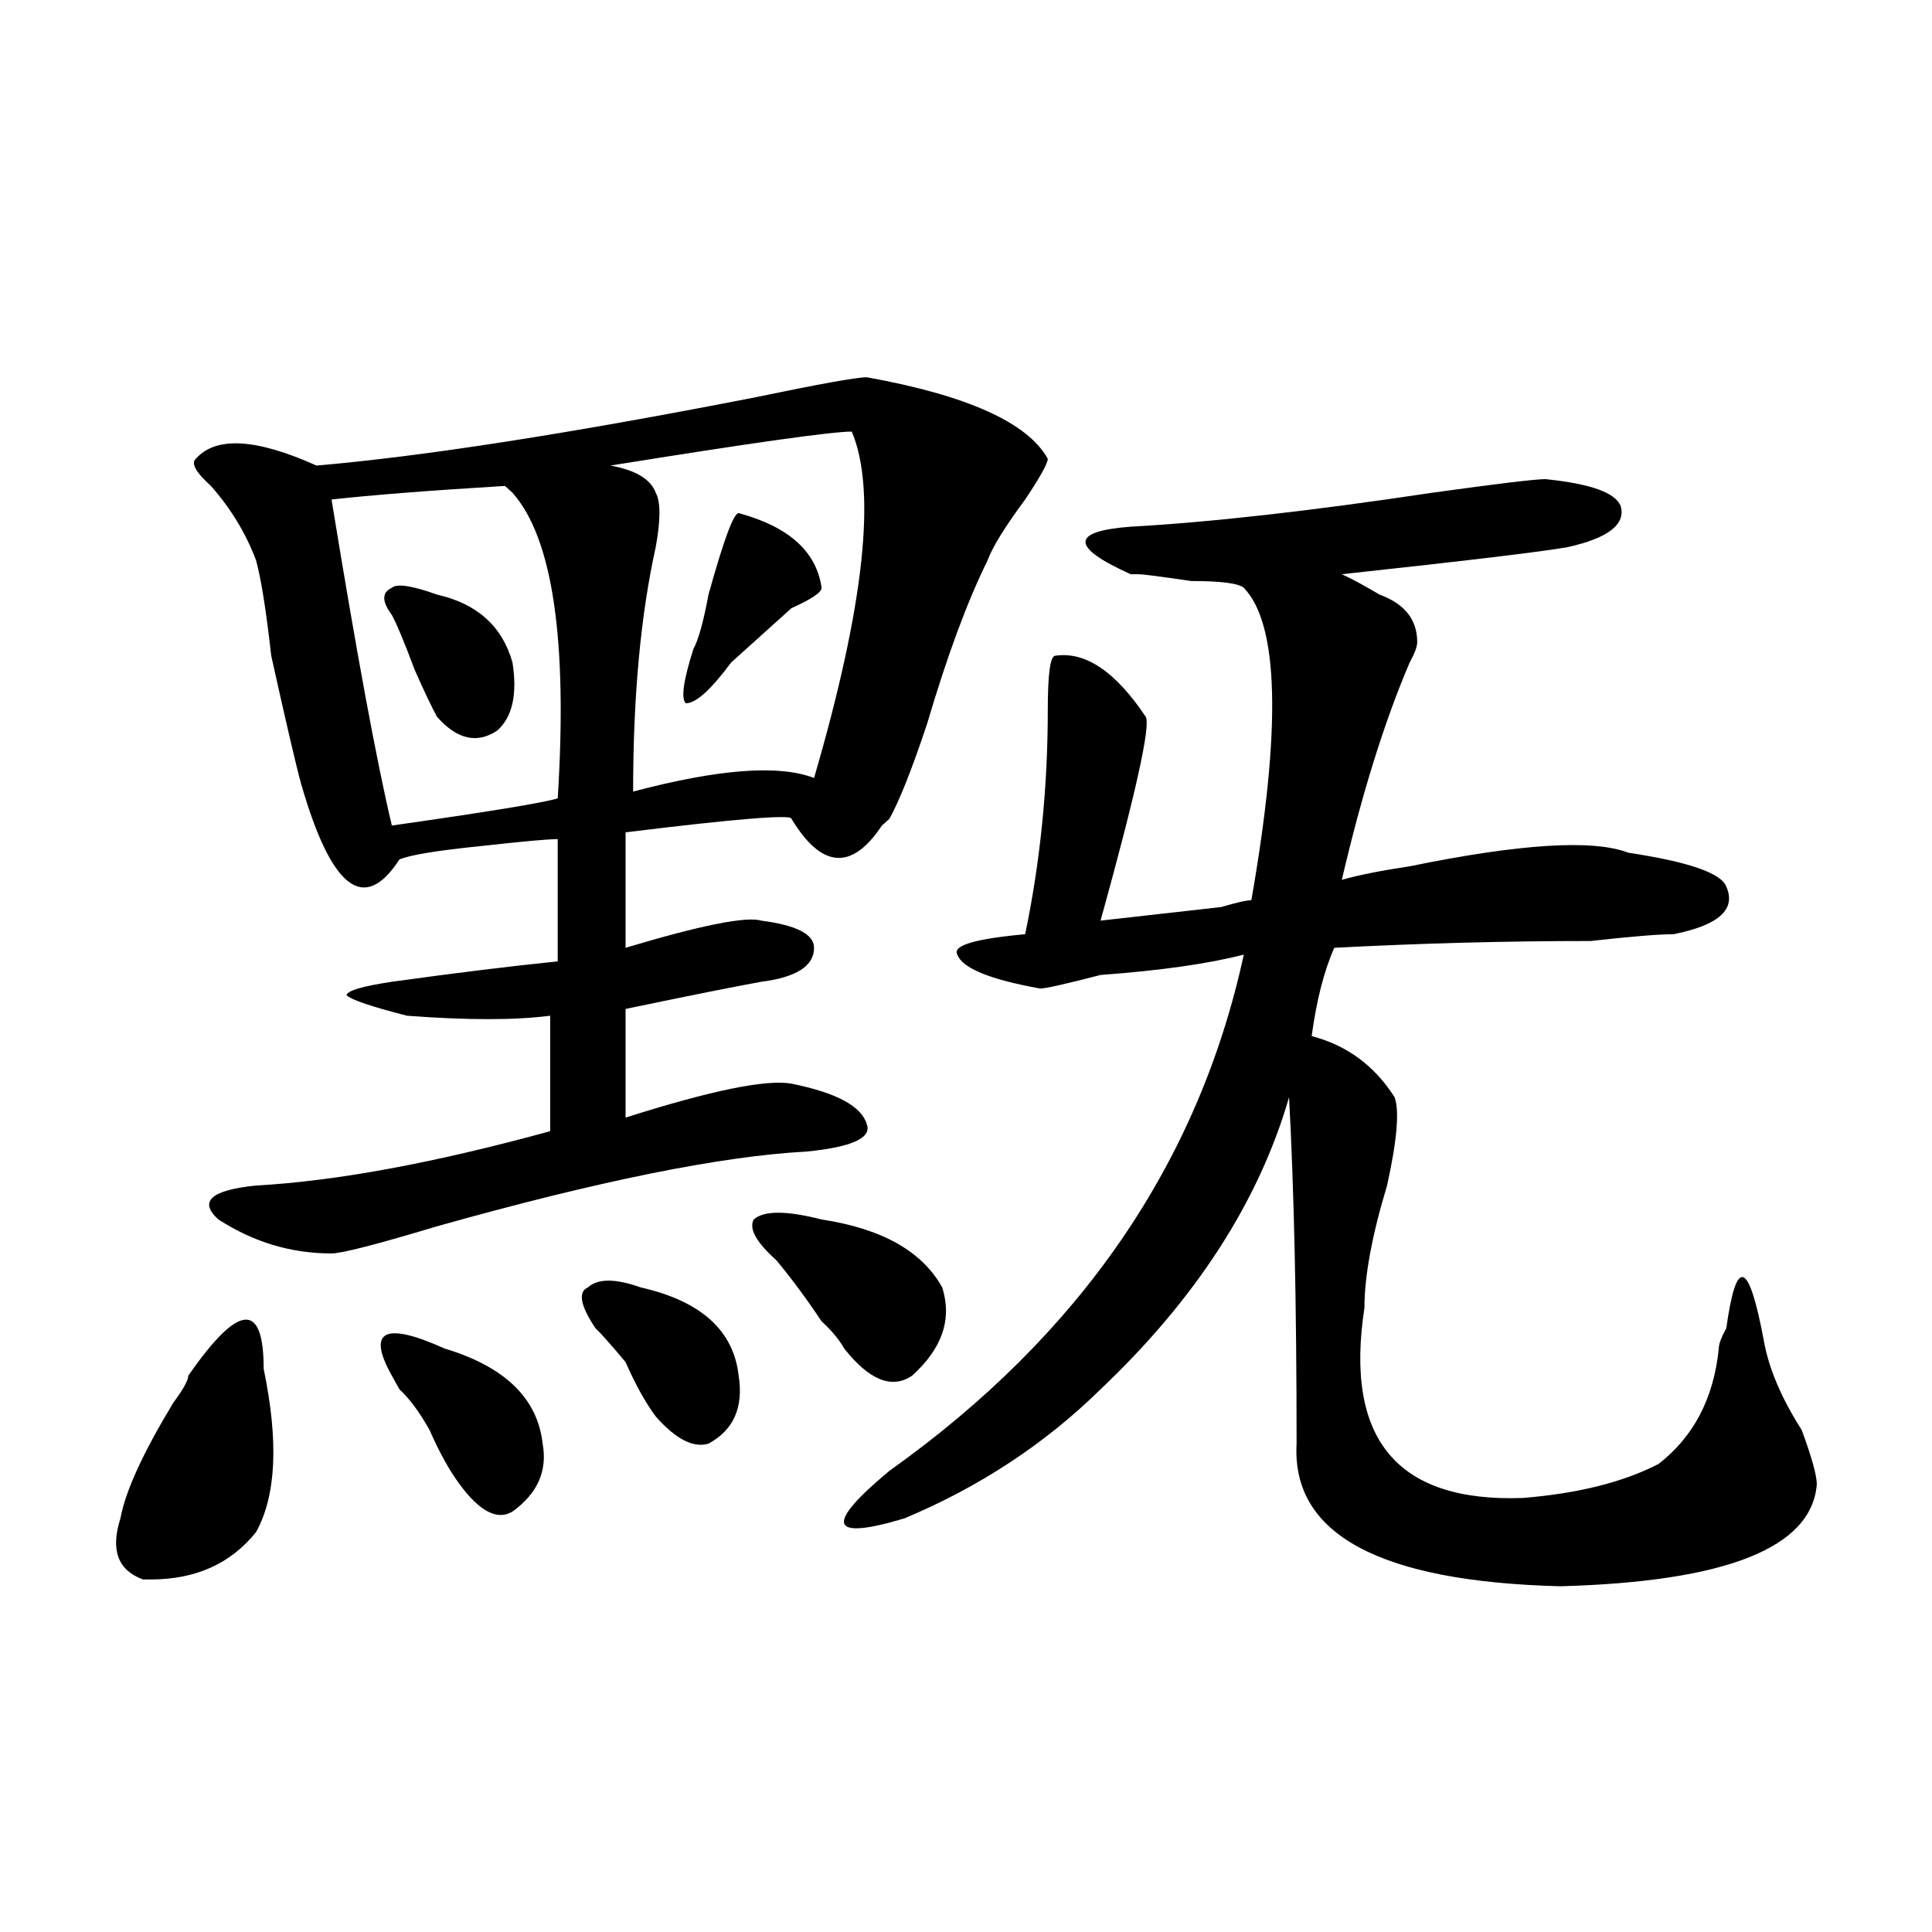<?xml version="1.0" encoding="utf-8"?>
<!-- Generator: Adobe Illustrator 16.0.0, SVG Export Plug-In . SVG Version: 6.00 Build 0)  -->
<!DOCTYPE svg PUBLIC "-//W3C//DTD SVG 1.1//EN" "http://www.w3.org/Graphics/SVG/1.1/DTD/svg11.dtd">
<svg version="1.1" id="图层_1" xmlns="http://www.w3.org/2000/svg" xmlns:xlink="http://www.w3.org/1999/xlink" x="0px" y="0px"
	 width="1000px" height="1000px" viewBox="0 0 1000 1000" enable-background="new 0 0 1000 1000" xml:space="preserve">
<path d="M97.461,712.063c25.976-37.463,39.023-38.672,39.023-3.516c7.805,37.519,6.464,65.644-3.902,84.375
	c-13.048,16.369-31.219,24.609-54.633,24.609h-3.902c-13.048-4.725-16.95-15.271-11.707-31.641
	c2.562-14.063,11.707-33.947,27.316-59.766C94.839,719.094,97.461,714.425,97.461,712.063z M448.672,195.266
	c52.011,9.394,83.229,23.456,93.656,42.188c0,2.362-3.902,9.394-11.707,21.094c-10.427,14.063-16.95,24.609-19.512,31.641
	c-10.427,21.094-20.853,49.219-31.219,84.375c-7.805,23.456-14.329,39.881-19.512,49.219l-3.902,3.516
	c-15.609,23.456-31.219,22.303-46.828-3.516c0-2.307-28.657,0-85.852,7.031v59.766c39.023-11.7,62.438-16.369,70.242-14.063
	c18.171,2.362,27.316,7.031,27.316,14.063c0,9.394-9.146,15.271-27.316,17.578c-13.048,2.362-36.462,7.031-70.242,14.063v56.25
	c44.206-14.063,72.804-19.885,85.852-17.578c23.414,4.725,36.401,11.756,39.023,21.094c2.562,7.031-7.805,11.756-31.219,14.063
	c-44.267,2.362-107.985,15.271-191.215,38.672c-31.219,9.394-49.45,14.063-54.633,14.063c-20.853,0-40.364-5.822-58.535-17.578
	c-10.427-9.338-3.902-15.216,19.512-17.578c41.585-2.307,92.315-11.7,152.191-28.125v-59.766c-18.231,2.362-42.926,2.362-74.145,0
	c-18.231-4.669-28.657-8.185-31.219-10.547c0-2.307,7.805-4.669,23.414-7.031c33.78-4.669,62.438-8.185,85.852-10.547v-63.281
	c-5.243,0-18.231,1.209-39.023,3.516c-23.414,2.362-37.743,4.725-42.926,7.031c-18.231,28.125-35.121,15.271-50.73-38.672
	c-2.622-9.338-7.805-31.641-15.609-66.797c-2.622-23.4-5.243-39.825-7.805-49.219c-5.243-14.063-13.048-26.916-23.414-38.672
	c-7.805-7.031-10.427-11.7-7.805-14.063c10.366-11.7,31.219-10.547,62.438,3.516c54.633-4.669,130.058-16.369,226.336-35.156
	C423.917,198.781,443.429,195.266,448.672,195.266z M171.605,258.547c12.987,79.706,23.414,135.956,31.219,168.75
	c49.39-7.031,78.047-11.7,85.852-14.063c5.183-82.013-2.622-134.747-23.414-158.203l-3.902-3.516
	C222.336,253.878,192.397,256.24,171.605,258.547z M206.727,719.094l-3.902-7.031c-13.048-23.4-3.902-28.125,27.316-14.063
	c31.219,9.394,48.108,25.818,50.73,49.219c2.562,14.063-2.622,25.818-15.609,35.156c-7.805,4.725-16.95,0-27.316-14.063
	c-5.243-7.031-10.427-16.369-15.609-28.125C217.093,730.85,211.909,723.818,206.727,719.094z M202.824,318.313
	c-5.243-7.031-5.243-11.7,0-14.063c2.562-2.307,10.366-1.153,23.414,3.516c20.792,4.725,33.78,16.425,39.023,35.156
	c2.562,16.425,0,28.125-7.805,35.156c-10.427,7.031-20.853,4.725-31.219-7.031c-2.622-4.669-6.524-12.854-11.707-24.609
	C209.288,332.375,205.386,323.037,202.824,318.313z M308.188,687.453c-7.805-11.7-9.146-18.731-3.902-21.094
	c5.183-4.669,14.269-4.669,27.316,0c31.219,7.031,48.108,22.303,50.73,45.703c2.562,16.425-2.622,28.125-15.609,35.156
	c-7.805,2.362-16.95-2.307-27.316-14.063c-5.243-7.031-10.427-16.369-15.609-28.125
	C315.992,695.693,310.749,689.815,308.188,687.453z M440.867,223.391c-10.427,0-52.071,5.878-124.875,17.578
	c12.987,2.362,20.792,7.031,23.414,14.063c2.562,4.725,2.562,14.063,0,28.125c-7.805,35.156-11.707,77.344-11.707,126.563
	c44.206-11.7,75.425-14.063,93.656-7.031C447.331,313.644,453.854,253.878,440.867,223.391z M382.332,265.578
	c25.976,7.031,40.304,19.94,42.926,38.672c0,2.362-5.243,5.878-15.609,10.547c-13.048,11.756-23.414,21.094-31.219,28.125
	c-10.427,14.063-18.231,21.094-23.414,21.094c-2.622-2.307-1.341-11.7,3.902-28.125c2.562-4.669,5.183-14.063,7.805-28.125
	C374.527,279.641,379.71,265.578,382.332,265.578z M401.844,652.297c-10.427-9.338-14.329-16.369-11.707-21.094
	c5.183-4.669,16.89-4.669,35.121,0c31.219,4.725,52.011,16.425,62.438,35.156c5.183,16.425,0,31.641-15.609,45.703
	c-10.427,7.031-22.134,2.362-35.121-14.063c-2.622-4.669-6.524-9.338-11.707-14.063C417.453,672.237,409.648,661.69,401.844,652.297
	z M799.883,248c23.414,2.362,36.401,7.031,39.023,14.063c2.562,9.394-6.524,16.425-27.316,21.094
	c-13.048,2.362-52.071,7.031-117.07,14.063c5.183,2.362,11.707,5.878,19.512,10.547c12.987,4.725,19.512,12.909,19.512,24.609
	c0,2.362-1.341,5.878-3.902,10.547c-13.048,30.487-24.755,68.006-35.121,112.5c7.805-2.307,19.512-4.669,35.121-7.031
	c57.194-11.7,94.937-14.063,113.168-7.031c31.219,4.725,48.108,10.547,50.73,17.578c5.183,11.756-3.902,19.94-27.316,24.609
	c-7.805,0-22.134,1.209-42.926,3.516c-44.267,0-88.474,1.209-132.68,3.516c-5.243,11.756-9.146,26.972-11.707,45.703
	c18.171,4.725,32.499,15.271,42.926,31.641c2.562,7.031,1.28,22.303-3.902,45.703c-7.805,25.818-11.707,46.912-11.707,63.281
	c-10.427,68.006,16.89,100.8,81.949,98.438c28.597-2.307,52.011-8.185,70.242-17.578c18.171-14.063,28.597-33.947,31.219-59.766
	c0-2.307,1.28-5.822,3.902-10.547c5.183-37.463,11.707-35.156,19.512,7.031c2.562,14.063,9.085,29.334,19.512,45.703
	c5.183,14.063,7.805,23.456,7.805,28.125c-2.622,32.794-46.828,50.372-132.68,52.734c-93.656-2.362-139.204-26.916-136.582-73.828
	c0-72.619-1.341-132.385-3.902-179.297c-15.609,53.943-48.169,104.315-97.559,151.172c-28.657,28.125-62.438,50.428-101.461,66.797
	c-39.023,11.7-41.646,3.516-7.805-24.609c98.839-70.313,159.996-159.356,183.41-267.188c-18.231,4.725-42.926,8.24-74.145,10.547
	c-18.231,4.725-28.657,7.031-31.219,7.031c-26.036-4.669-40.364-10.547-42.926-17.578c-2.622-4.669,9.085-8.185,35.121-10.547
	c7.805-37.463,11.707-76.135,11.707-116.016c0-18.731,1.28-28.125,3.902-28.125c15.609-2.307,31.219,8.24,46.828,31.641
	c2.562,4.725-5.243,39.881-23.414,105.469c20.792-2.307,41.585-4.669,62.438-7.031c7.805-2.307,12.987-3.516,15.609-3.516
	c15.609-89.044,14.269-142.932-3.902-161.719c-2.622-2.307-11.707-3.516-27.316-3.516c-15.609-2.307-24.755-3.516-27.316-3.516
	h-3.902c-31.219-14.063-31.219-22.247,0-24.609c41.585-2.307,93.656-8.185,156.094-17.578C775.128,250.362,794.64,248,799.883,248z"
	/>
</svg>
